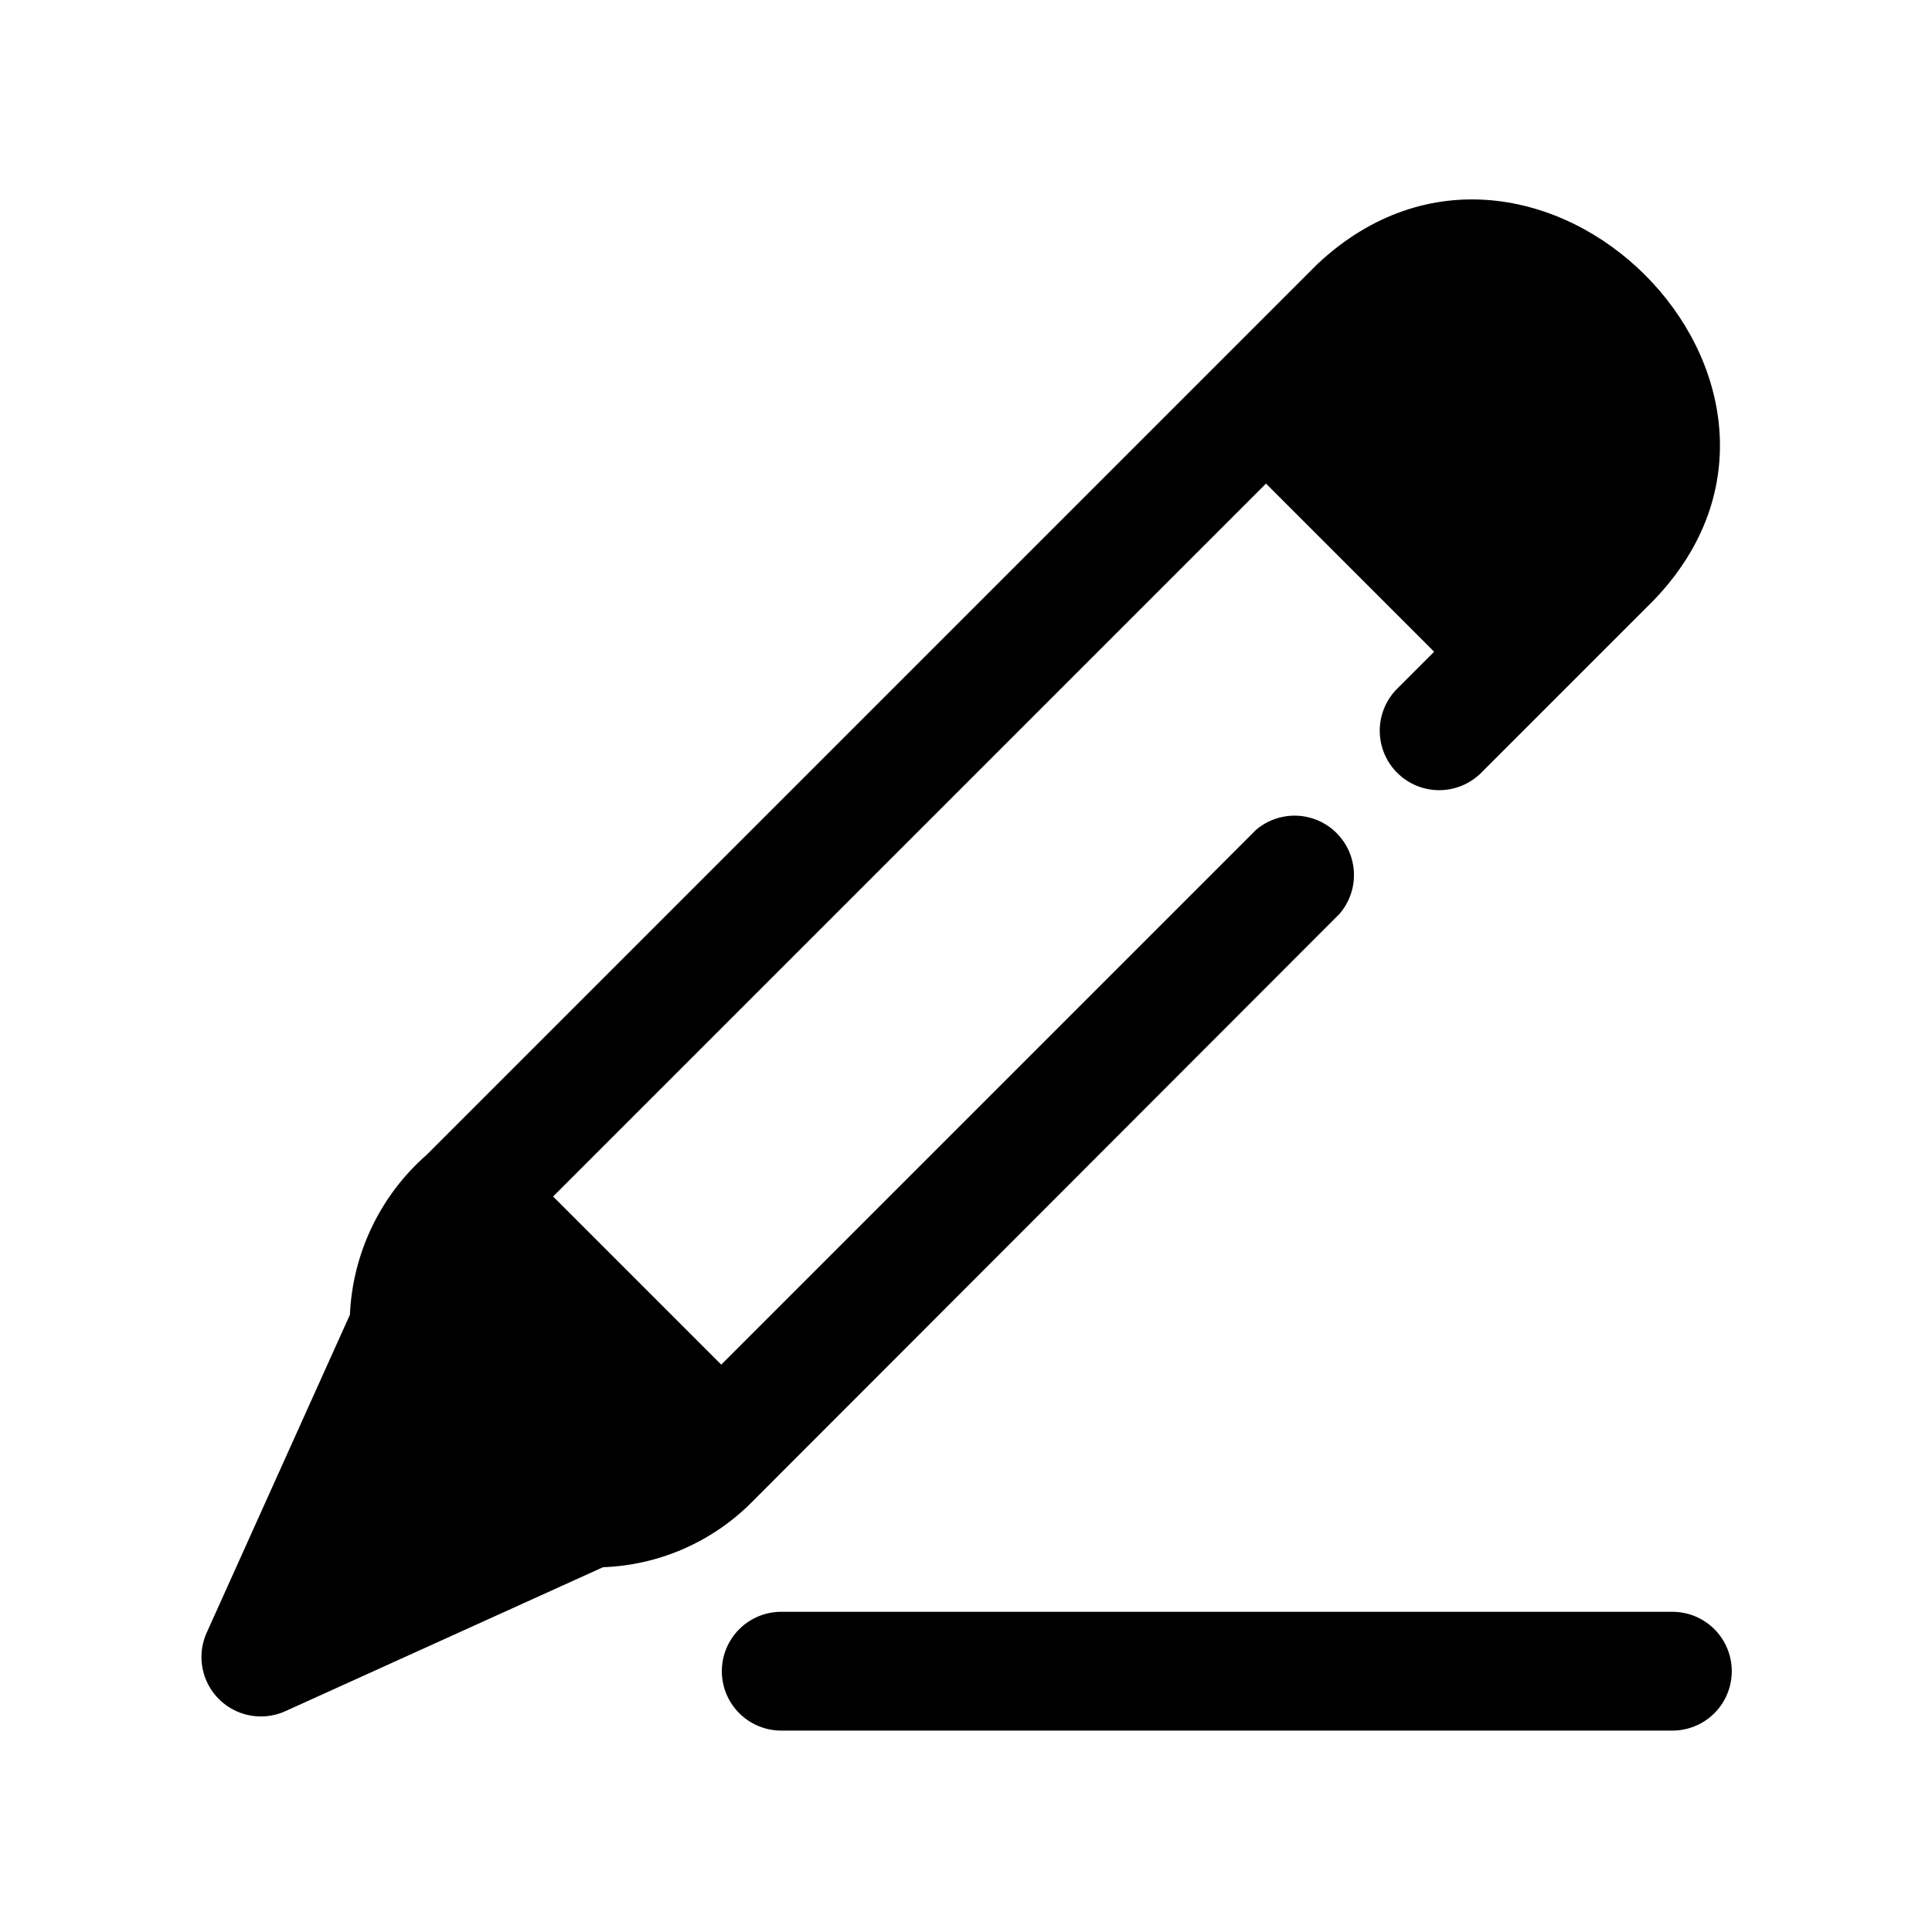 <?xml version="1.0" encoding="UTF-8"?>
<!-- Uploaded to: SVG Repo, www.svgrepo.com, Generator: SVG Repo Mixer Tools -->
<svg fill="#000000" width="800px" height="800px" version="1.1" viewBox="144 144 512 512" xmlns="http://www.w3.org/2000/svg">
 <g>
  <path d="m499.03 386.14c3.473-4.055 4.652-9.59 3.141-14.707s-5.516-9.117-10.633-10.633c-5.117-1.512-10.652-0.332-14.707 3.141l-141.7 141.7-44.555-44.555 188.93-188.93 44.555 44.555-9.762 9.762c-2.965 2.945-4.641 6.945-4.652 11.125-0.016 4.176 1.629 8.188 4.574 11.152 2.941 2.965 6.945 4.641 11.121 4.656 4.18 0.012 8.191-1.633 11.156-4.574l45.816-45.816c54.789-57.152-31.488-142.96-89.109-89.109l-236.16 236.16h-0.004c-12.262 10.758-19.598 26.055-20.309 42.352l-37.945 84.23c-1.773 3.922-1.863 8.398-0.246 12.391 1.613 3.992 4.793 7.144 8.797 8.73 4.004 1.586 8.48 1.461 12.391-0.34l84.074-38.102h-0.004c14.668-0.523 28.602-6.539 39.047-16.848z"/>
  <path d="m587.2 571.14h-236.16c-5.625 0-10.824 3-13.637 7.871-2.812 4.871-2.812 10.875 0 15.746s8.012 7.871 13.637 7.871h236.16c5.625 0 10.824-3 13.633-7.871 2.812-4.871 2.812-10.875 0-15.746-2.809-4.871-8.008-7.871-13.633-7.871z"/>
 </g>
</svg>